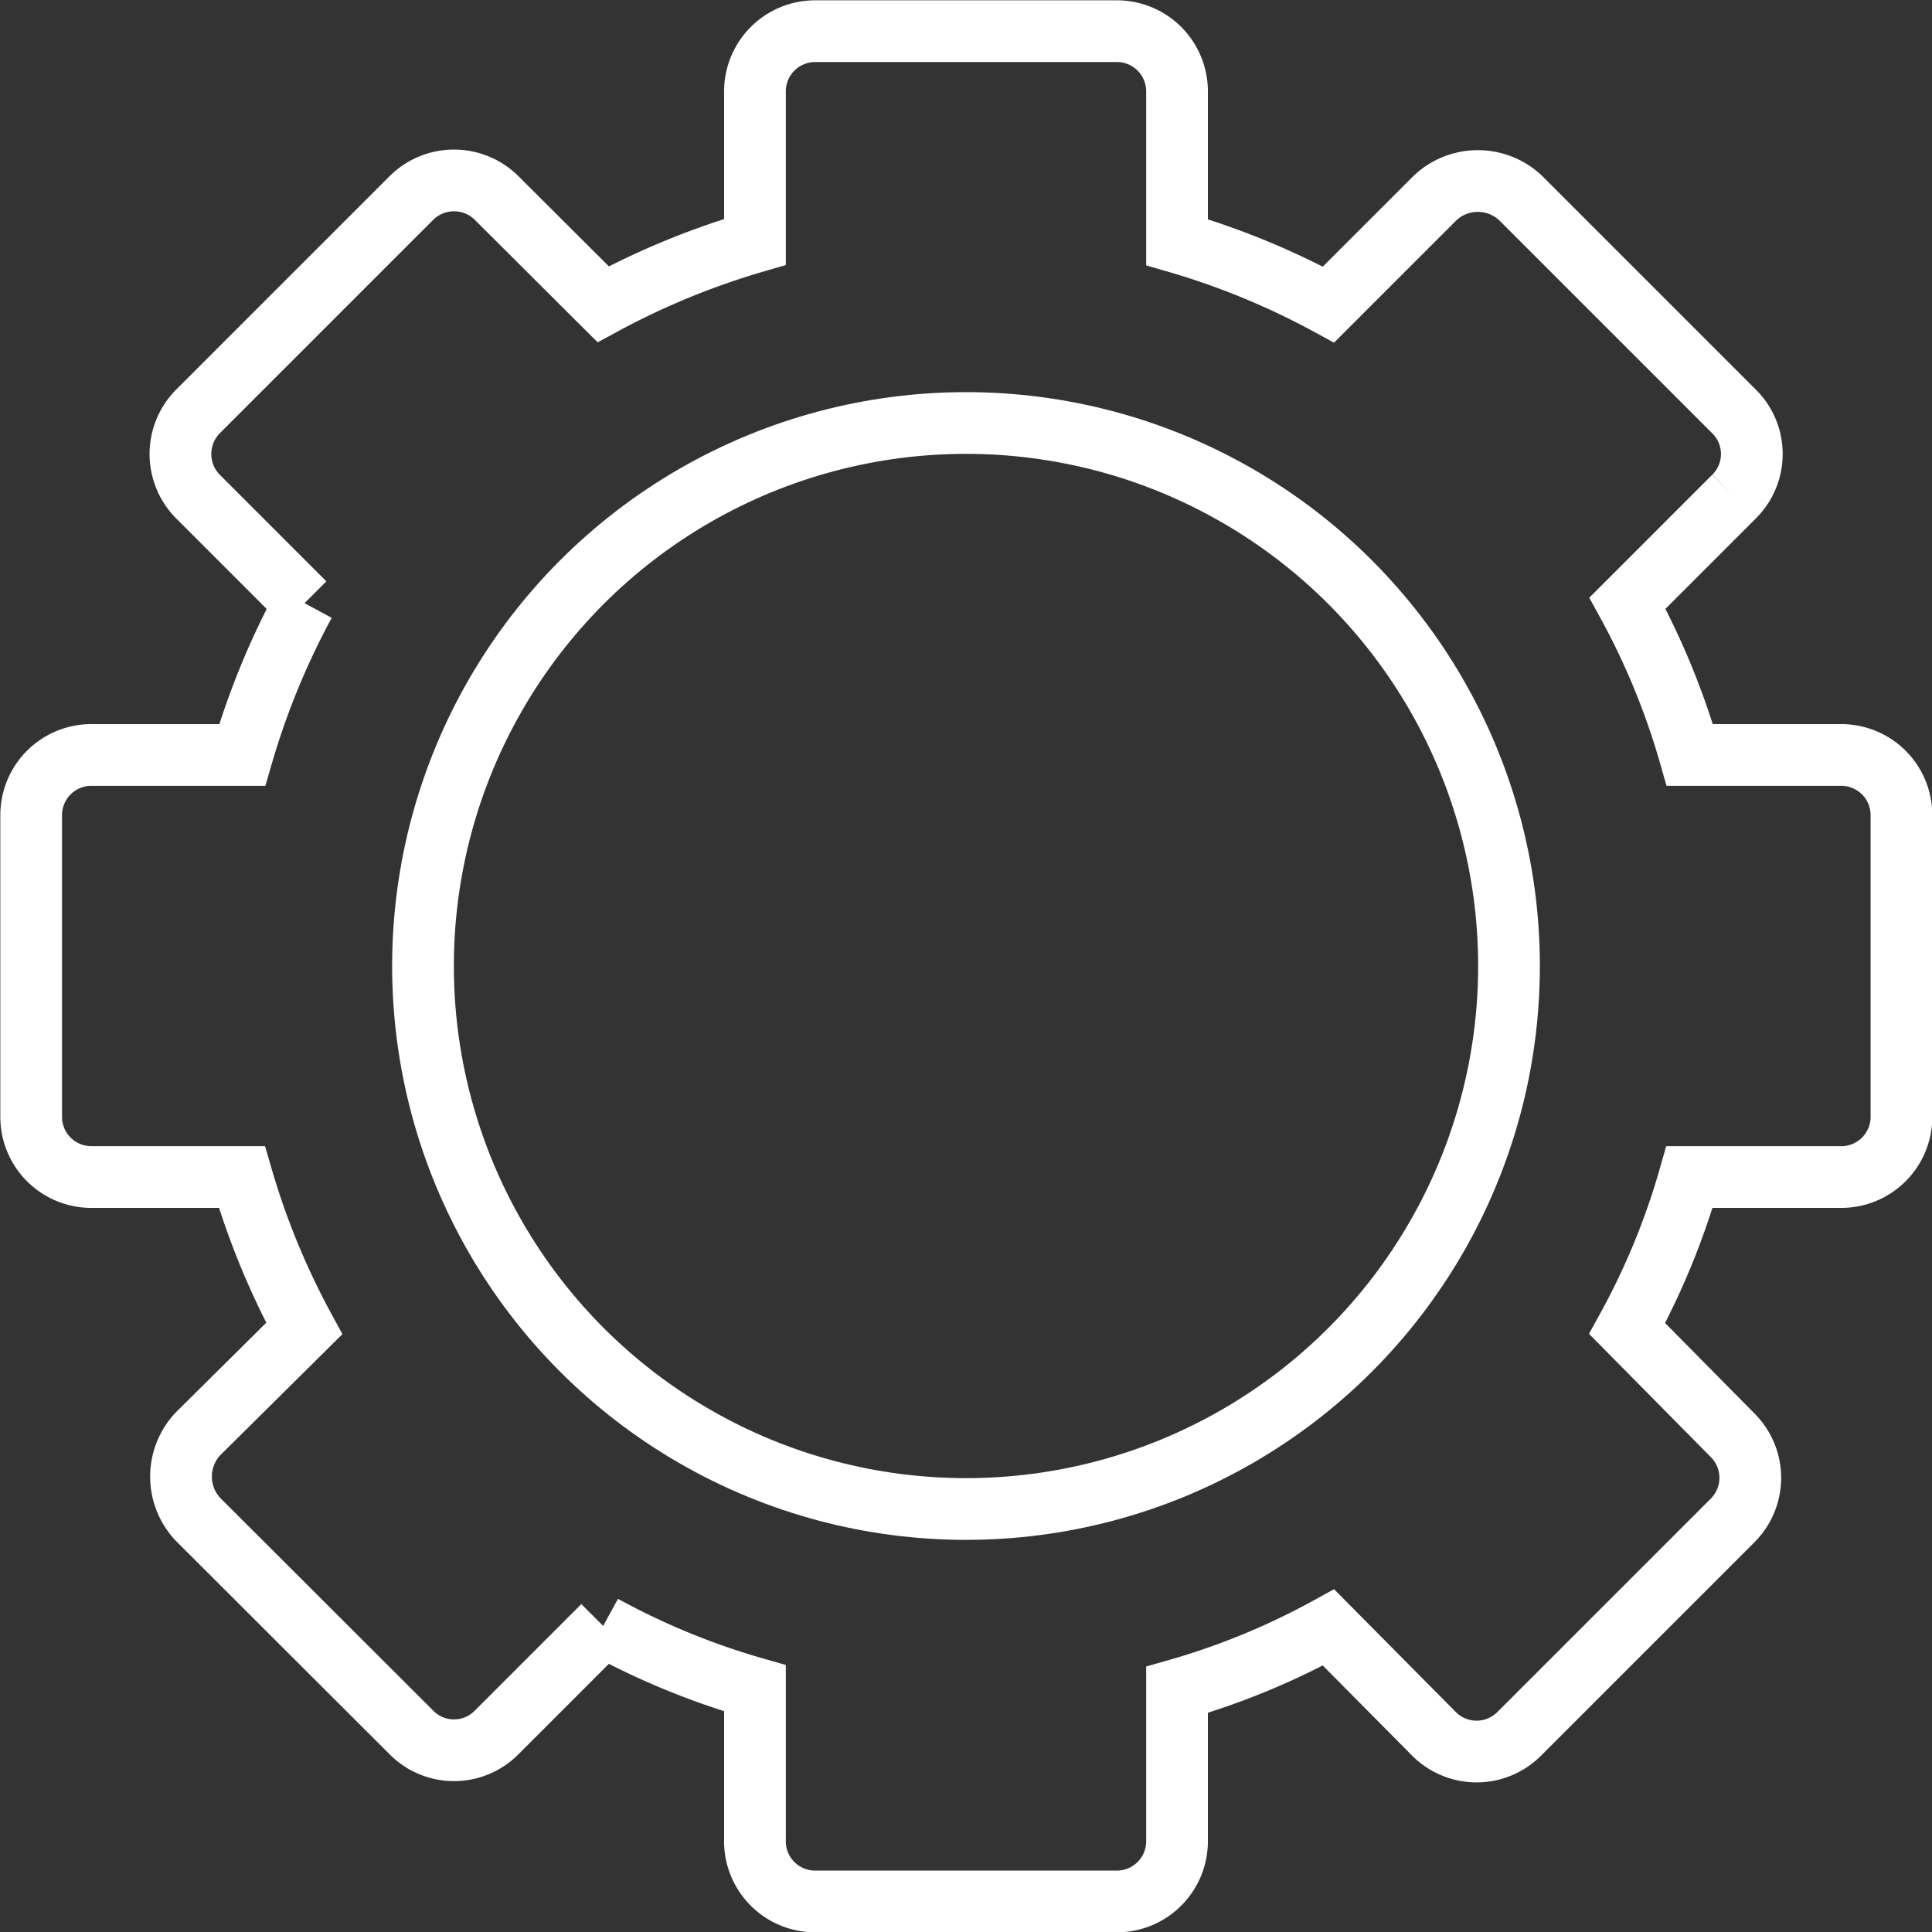 <svg xmlns="http://www.w3.org/2000/svg" viewBox="0 0 61.98 61.98"><rect x="0" y="0" width="61.98" height="61.98" fill="#333333" stroke="none"/><defs><style>.cls-1{fill:none;stroke:#fff;stroke-miterlimit:10;stroke-width:1.98px;}</style></defs><g id="图层_2" data-name="图层 2"><g id="图层_1-2" data-name="图层 1"><path class="cls-1" d="M59.05,24.22H54.21a23.66,23.66,0,0,0-2-4.87l3.42-3.42a1.92,1.92,0,0,0,0-2.73L48.78,6.35a2,2,0,0,0-2.74,0L42.62,9.77a24.49,24.49,0,0,0-4.86-2V2.92A1.93,1.93,0,0,0,35.83,1H26.15a1.93,1.93,0,0,0-1.93,1.93V7.76a24.83,24.83,0,0,0-4.87,2L15.93,6.35a1.94,1.94,0,0,0-2.73,0L6.35,13.2a1.94,1.94,0,0,0,0,2.73l3.42,3.42a24.83,24.83,0,0,0-2,4.87H2.92A1.93,1.93,0,0,0,1,26.15v9.68a1.93,1.93,0,0,0,1.93,1.93H7.76a24.49,24.49,0,0,0,2,4.86L6.35,46a2,2,0,0,0,0,2.74l6.85,6.84a1.92,1.92,0,0,0,2.73,0l3.42-3.42a23.66,23.66,0,0,0,4.87,2v4.84A1.93,1.93,0,0,0,26.15,61h9.68a1.93,1.93,0,0,0,1.93-1.94V54.21a23.35,23.35,0,0,0,4.86-2L46,55.62a1.93,1.93,0,0,0,2.74,0l6.84-6.84a1.93,1.93,0,0,0,0-2.74L52.2,42.62a23.35,23.35,0,0,0,2-4.86h4.84A1.93,1.93,0,0,0,61,35.83V26.15A1.93,1.93,0,0,0,59.05,24.22Z"/><circle class="cls-1" cx="30.99" cy="30.99" r="17.42"/><line class="cls-1" x1="44.54" y1="30.99" x2="44.54" y2="30.99"/><line class="cls-1" x1="44.54" y1="27.12" x2="44.54" y2="27.12"/><line class="cls-1" x1="44.54" y1="34.86" x2="44.54" y2="34.86"/><line class="cls-1" x1="40.67" y1="30.99" x2="40.67" y2="30.99"/><line class="cls-1" x1="40.67" y1="27.12" x2="40.67" y2="27.12"/><line class="cls-1" x1="40.67" y1="34.86" x2="40.67" y2="34.86"/><line class="cls-1" x1="40.67" y1="23.25" x2="40.67" y2="23.25"/><line class="cls-1" x1="40.67" y1="38.73" x2="40.67" y2="38.73"/><line class="cls-1" x1="36.8" y1="30.99" x2="36.8" y2="30.99"/><line class="cls-1" x1="36.8" y1="27.12" x2="36.8" y2="27.12"/><line class="cls-1" x1="36.8" y1="34.86" x2="36.8" y2="34.86"/><line class="cls-1" x1="36.8" y1="23.25" x2="36.8" y2="23.25"/><line class="cls-1" x1="36.8" y1="38.73" x2="36.8" y2="38.73"/><line class="cls-1" x1="36.8" y1="19.38" x2="36.8" y2="19.38"/><line class="cls-1" x1="36.8" y1="42.6" x2="36.8" y2="42.6"/><line class="cls-1" x1="32.92" y1="27.12" x2="32.92" y2="27.12"/><line class="cls-1" x1="32.92" y1="34.86" x2="32.92" y2="34.86"/><line class="cls-1" x1="32.92" y1="19.38" x2="32.92" y2="19.38"/><line class="cls-1" x1="32.92" y1="42.6" x2="32.92" y2="42.6"/></g></g></svg>